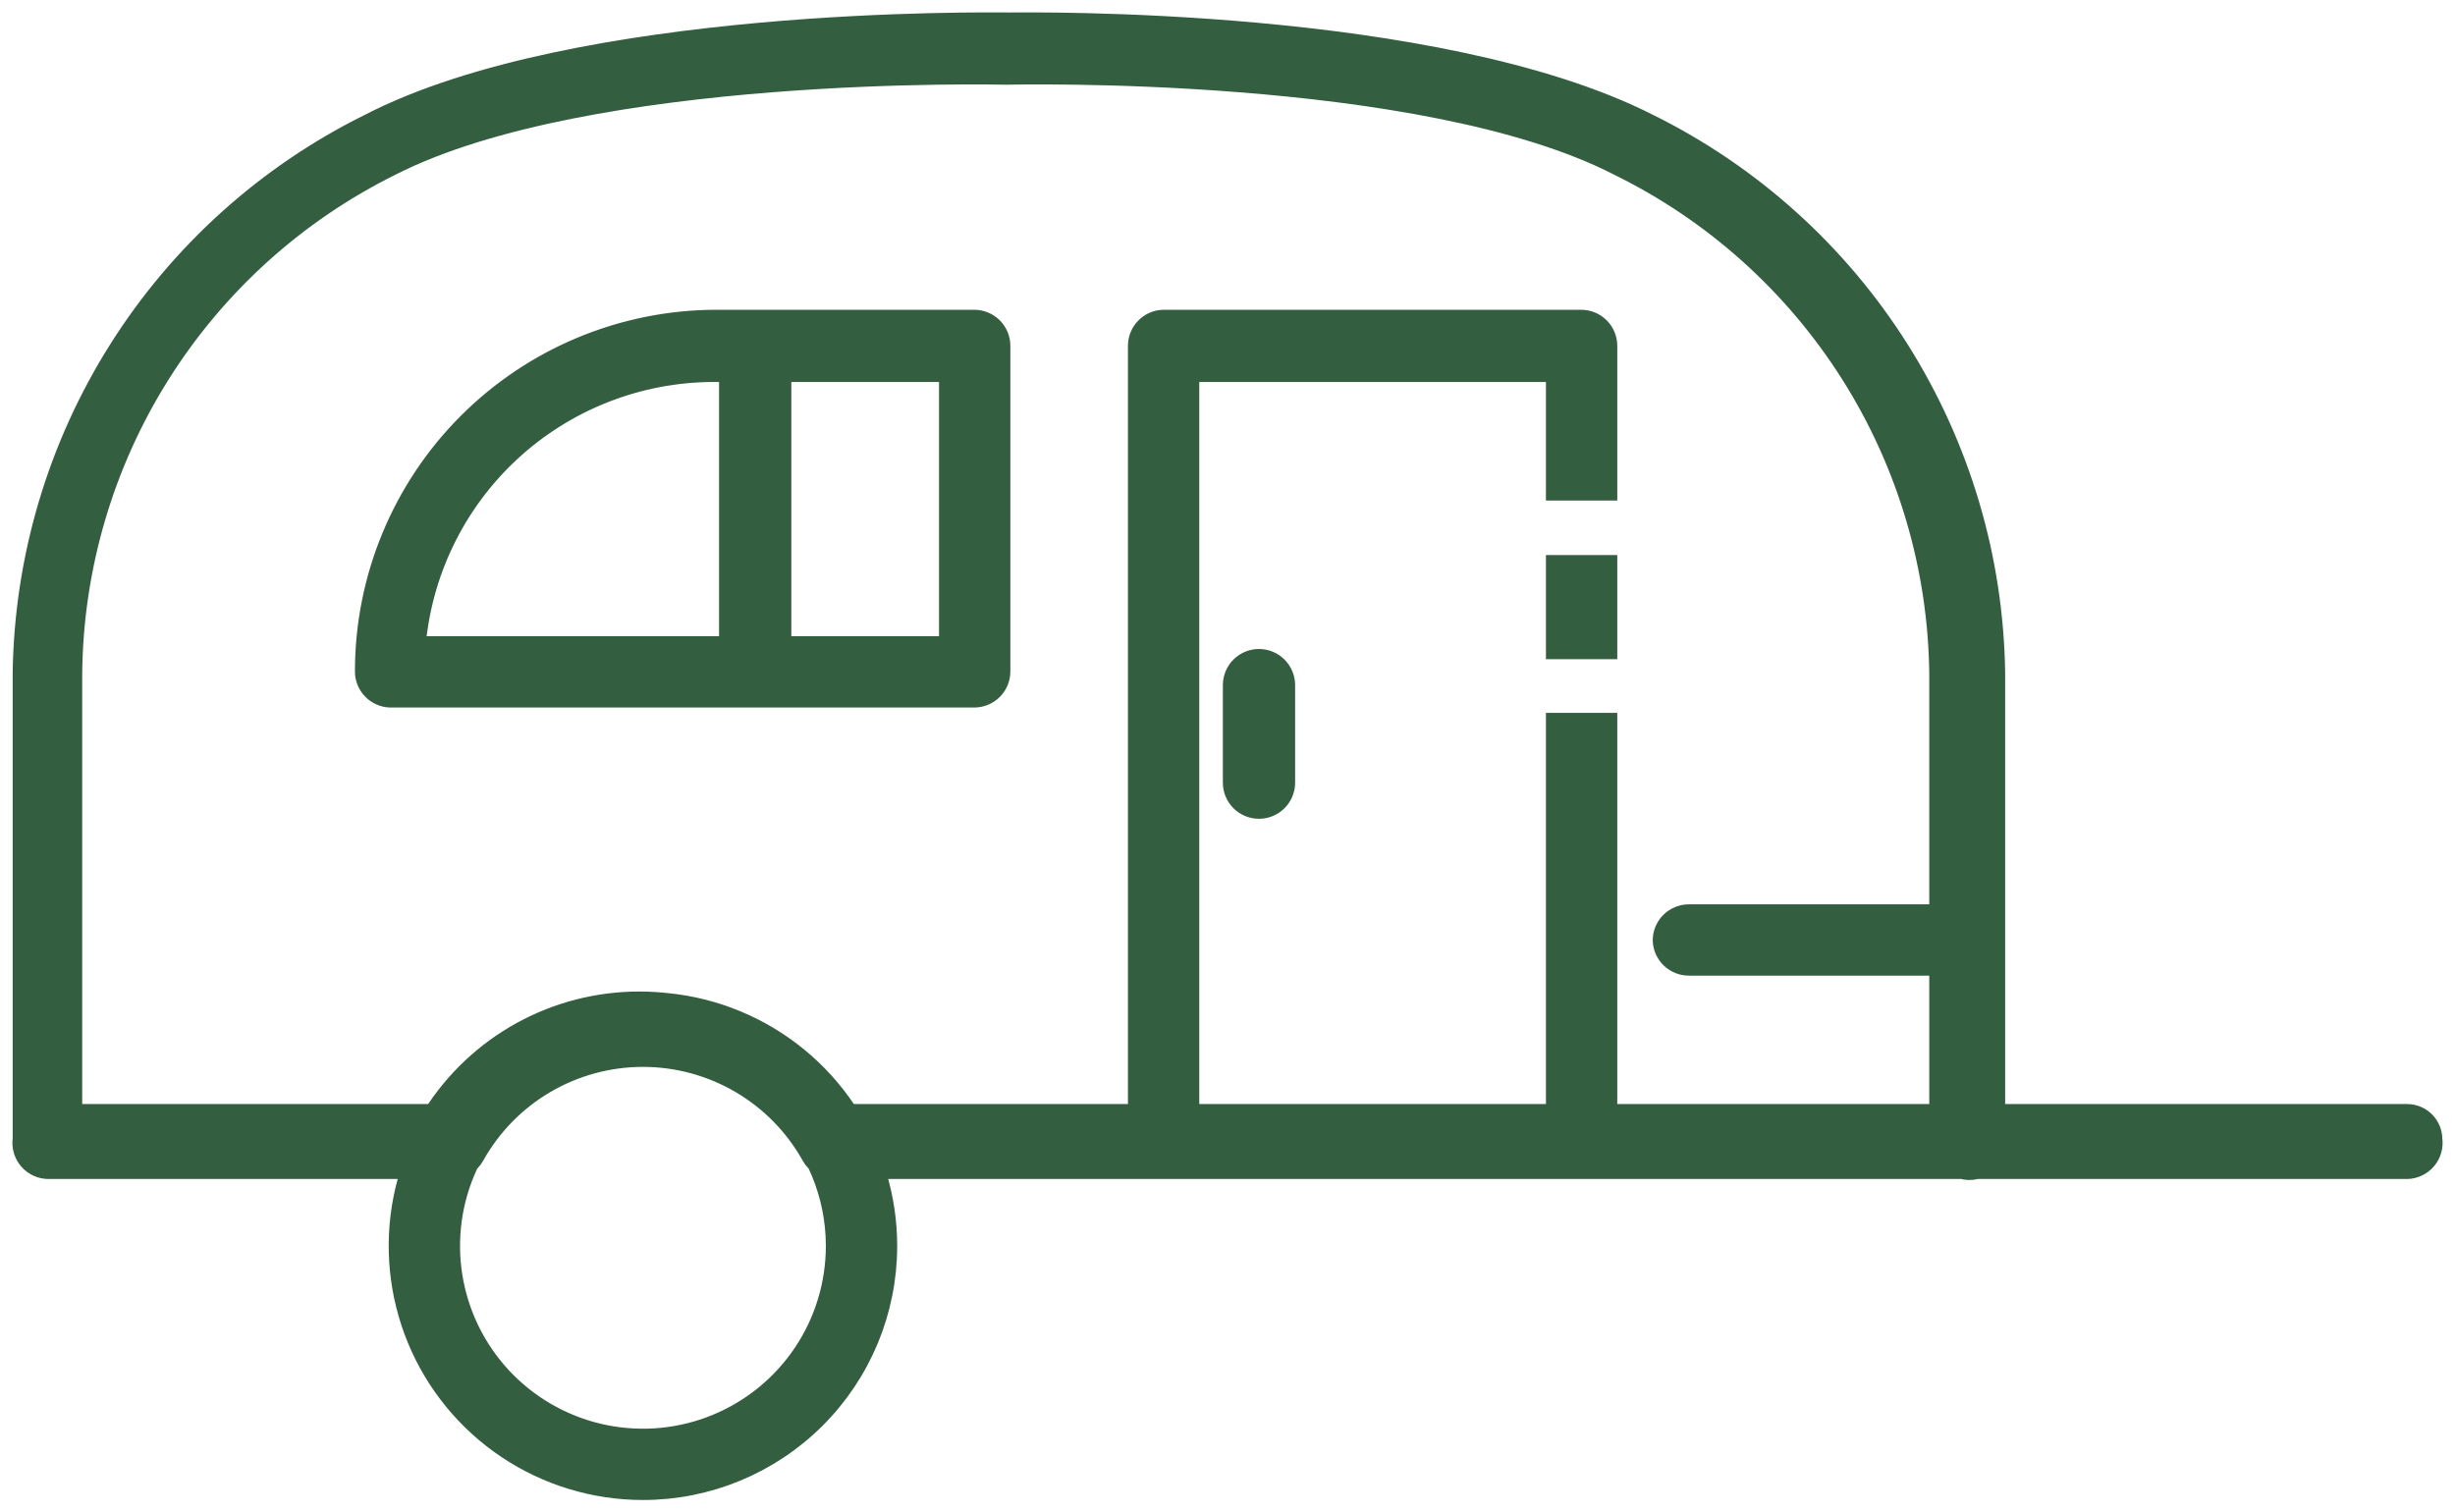 <svg width="99" height="61" viewBox="0 0 99 61" fill="none" xmlns="http://www.w3.org/2000/svg">
<path d="M79.145 38.851H68.104C67.857 38.851 67.619 38.755 67.44 38.584C67.262 38.412 67.157 38.178 67.147 37.931C67.147 37.678 67.248 37.434 67.427 37.255C67.607 37.076 67.85 36.975 68.104 36.975H79.145C79.399 36.975 79.642 37.076 79.822 37.255C80.001 37.434 80.102 37.678 80.102 37.931C80.093 38.178 79.987 38.412 79.809 38.584C79.631 38.755 79.393 38.851 79.145 38.851Z" fill="#345E40"/>
<path d="M25.927 60C23.998 60 22.113 59.428 20.509 58.357C18.905 57.286 17.655 55.764 16.917 53.983C16.179 52.202 15.986 50.242 16.362 48.351C16.738 46.461 17.667 44.724 19.031 43.361C20.395 41.998 22.133 41.069 24.025 40.693C25.916 40.317 27.878 40.51 29.66 41.248C31.442 41.986 32.965 43.235 34.037 44.838C35.108 46.441 35.68 48.325 35.68 50.253C35.68 52.838 34.653 55.317 32.824 57.145C30.995 58.973 28.514 60 25.927 60ZM25.927 42.382C24.37 42.382 22.847 42.843 21.552 43.708C20.256 44.573 19.247 45.803 18.651 47.241C18.055 48.679 17.899 50.262 18.203 51.789C18.507 53.315 19.257 54.718 20.358 55.819C21.46 56.919 22.863 57.669 24.391 57.973C25.919 58.277 27.502 58.121 28.941 57.525C30.381 56.929 31.61 55.92 32.476 54.626C33.341 53.332 33.803 51.81 33.803 50.253C33.803 48.165 32.974 46.163 31.497 44.687C30.02 43.211 28.016 42.382 25.927 42.382Z" fill="#345E40"/>
<path d="M79.145 47.053H33.619C33.454 47.053 33.291 47.009 33.149 46.925C33.006 46.841 32.889 46.72 32.81 46.575C32.127 45.349 31.129 44.328 29.919 43.617C28.709 42.906 27.331 42.531 25.927 42.531C24.524 42.531 23.145 42.906 21.936 43.617C20.726 44.328 19.728 45.349 19.045 46.575C18.966 46.72 18.849 46.841 18.706 46.925C18.564 47.009 18.401 47.053 18.235 47.053H1.968C1.829 47.055 1.691 47.026 1.565 46.969C1.438 46.912 1.325 46.828 1.234 46.723C1.143 46.618 1.076 46.494 1.037 46.361C0.999 46.227 0.99 46.087 1.011 45.95V27.154C1.074 22.553 2.406 18.058 4.861 14.164C7.315 10.27 10.797 7.129 14.923 5.086C23.314 0.745 39.876 1.003 40.685 1.003C41.495 1.003 57.91 0.745 66.448 5.086C70.574 7.129 74.056 10.27 76.51 14.164C78.965 18.058 80.297 22.553 80.36 27.154V45.95C80.392 46.111 80.382 46.279 80.331 46.436C80.279 46.593 80.187 46.734 80.065 46.845C79.943 46.956 79.794 47.034 79.633 47.07C79.471 47.107 79.303 47.101 79.145 47.053ZM78.299 45.03V27.154C78.248 22.862 77.007 18.667 74.713 15.037C72.419 11.408 69.163 8.485 65.307 6.594C57.358 2.511 40.759 2.916 40.575 2.916C40.391 2.916 23.756 2.511 15.733 6.594C11.89 8.495 8.649 11.422 6.369 15.051C4.089 18.68 2.859 22.869 2.815 27.154V45.03H17.536C18.416 43.64 19.633 42.495 21.074 41.701C22.515 40.907 24.134 40.491 25.78 40.491C27.426 40.491 29.045 40.907 30.486 41.701C31.928 42.495 33.145 43.64 34.024 45.03H78.299Z" fill="#345E40"/>
<path d="M97.069 47.053L79.145 47.053C79.016 47.04 78.89 47 78.776 46.937C78.663 46.873 78.563 46.787 78.484 46.684C78.405 46.58 78.347 46.462 78.316 46.336C78.284 46.209 78.278 46.078 78.299 45.95C78.299 45.706 78.396 45.472 78.568 45.299C78.741 45.127 78.975 45.03 79.219 45.03H97.069C97.312 45.03 97.546 45.127 97.719 45.299C97.892 45.472 97.989 45.706 97.989 45.95C98.01 46.084 98.002 46.221 97.965 46.352C97.929 46.483 97.865 46.605 97.778 46.709C97.691 46.814 97.583 46.898 97.46 46.958C97.338 47.017 97.204 47.05 97.069 47.053Z" fill="#345E40"/>
<path d="M64.718 29.251H62.841V30.649H64.718V29.251Z" fill="#345E40"/>
<path d="M64.718 22.888H62.841V26.088H64.718V22.888Z" fill="#345E40"/>
<path d="M64.718 18.29H62.841V19.688H64.718V18.29Z" fill="#345E40"/>
<path d="M63.761 47.053H46.905C46.658 47.044 46.424 46.938 46.252 46.76C46.081 46.582 45.985 46.344 45.985 46.097V13.95C45.985 13.703 46.081 13.465 46.252 13.286C46.424 13.108 46.658 13.003 46.905 12.994H63.761C64.015 12.994 64.258 13.094 64.438 13.274C64.617 13.453 64.718 13.696 64.718 13.95L64.718 18.29C64.718 18.544 64.617 18.787 64.438 18.966C64.258 19.146 64.015 19.246 63.761 19.246C63.514 19.237 63.28 19.132 63.108 18.954C62.937 18.775 62.841 18.537 62.841 18.29L62.841 14.906H47.862V45.03H62.841V30.685C62.841 30.438 62.937 30.2 63.108 30.022C63.28 29.843 63.514 29.738 63.761 29.729C64.015 29.729 64.258 29.83 64.438 30.009C64.617 30.189 64.718 30.432 64.718 30.685V45.95C64.74 46.087 64.731 46.227 64.692 46.361C64.654 46.494 64.587 46.618 64.496 46.723C64.405 46.828 64.292 46.912 64.165 46.969C64.038 47.026 63.9 47.055 63.761 47.053Z" fill="#345E40"/>
<path d="M39.287 28.037H15.733C15.486 28.028 15.252 27.923 15.08 27.744C14.908 27.566 14.813 27.328 14.813 27.081C14.813 23.351 16.293 19.773 18.928 17.133C21.564 14.492 25.14 13.003 28.872 12.994H39.287C39.541 12.994 39.784 13.094 39.964 13.274C40.143 13.453 40.244 13.696 40.244 13.95V27.081C40.244 27.334 40.143 27.578 39.964 27.757C39.784 27.936 39.541 28.037 39.287 28.037ZM16.653 26.161H38.367V14.906H28.798C25.727 14.907 22.769 16.067 20.517 18.154C18.265 20.241 16.885 23.101 16.653 26.161Z" fill="#345E40"/>
<path d="M30.454 28.037C30.2 28.037 29.957 27.936 29.778 27.757C29.598 27.578 29.497 27.334 29.497 27.081V13.95C29.497 13.696 29.598 13.453 29.778 13.274C29.957 13.094 30.2 12.994 30.454 12.994C30.708 12.994 30.951 13.094 31.131 13.274C31.31 13.453 31.411 13.696 31.411 13.95V27.081C31.411 27.334 31.31 27.578 31.131 27.757C30.951 27.936 30.708 28.037 30.454 28.037Z" fill="#345E40"/>
<path d="M50.77 32.524C50.516 32.524 50.273 32.424 50.093 32.244C49.914 32.065 49.813 31.822 49.813 31.568V27.633C49.813 27.379 49.914 27.136 50.093 26.956C50.273 26.777 50.516 26.676 50.77 26.676C51.023 26.676 51.267 26.777 51.446 26.956C51.626 27.136 51.727 27.379 51.727 27.633V31.568C51.727 31.822 51.626 32.065 51.446 32.244C51.267 32.424 51.023 32.524 50.77 32.524Z" fill="#345E40"/>
<path d="M79.145 47.053H33.619C33.454 47.053 33.291 47.009 33.149 46.925C33.006 46.841 32.889 46.72 32.81 46.575C32.127 45.349 31.129 44.328 29.919 43.617C28.709 42.906 27.331 42.531 25.927 42.531C24.524 42.531 23.145 42.906 21.936 43.617C20.726 44.328 19.728 45.349 19.045 46.575C18.966 46.72 18.849 46.841 18.706 46.925C18.564 47.009 18.401 47.053 18.235 47.053H1.968C1.829 47.055 1.691 47.026 1.565 46.969C1.438 46.912 1.325 46.828 1.234 46.723C1.143 46.618 1.076 46.494 1.037 46.361C0.999 46.227 0.99 46.087 1.011 45.95V27.154C1.074 22.553 2.406 18.058 4.861 14.164C7.315 10.27 10.797 7.129 14.923 5.086C23.314 0.745 39.876 1.003 40.685 1.003C41.495 1.003 57.91 0.745 66.448 5.086C70.574 7.129 74.056 10.27 76.51 14.164C78.965 18.058 80.297 22.553 80.36 27.154V45.95C80.392 46.111 80.382 46.279 80.331 46.436C80.279 46.593 80.187 46.734 80.065 46.845C79.943 46.956 79.794 47.034 79.633 47.07C79.471 47.107 79.303 47.101 79.145 47.053ZM79.145 47.053L97.069 47.053C97.204 47.05 97.338 47.017 97.46 46.958C97.583 46.898 97.691 46.814 97.778 46.709C97.865 46.605 97.929 46.483 97.965 46.352C98.002 46.221 98.01 46.084 97.989 45.95C97.989 45.706 97.892 45.472 97.719 45.299C97.546 45.127 97.312 45.03 97.069 45.03H79.219C78.975 45.03 78.741 45.127 78.568 45.299C78.396 45.472 78.299 45.706 78.299 45.95C78.278 46.078 78.284 46.209 78.316 46.336C78.347 46.462 78.405 46.58 78.484 46.684C78.563 46.787 78.663 46.873 78.776 46.937C78.89 47 79.016 47.04 79.145 47.053ZM62.841 18.29H64.718M62.841 18.29V19.688H64.718V18.29M62.841 18.29C62.841 18.537 62.937 18.775 63.108 18.954C63.28 19.132 63.514 19.237 63.761 19.246C64.015 19.246 64.258 19.146 64.438 18.966C64.617 18.787 64.718 18.544 64.718 18.29M62.841 18.29L62.841 14.906H47.862V45.03H62.841V30.685C62.841 30.438 62.937 30.2 63.108 30.022C63.28 29.843 63.514 29.738 63.761 29.729C64.015 29.729 64.258 29.83 64.438 30.009C64.617 30.189 64.718 30.432 64.718 30.685V45.95C64.74 46.087 64.731 46.227 64.692 46.361C64.654 46.494 64.587 46.618 64.496 46.723C64.405 46.828 64.292 46.912 64.165 46.969C64.038 47.026 63.9 47.055 63.761 47.053H46.905C46.658 47.044 46.424 46.938 46.252 46.76C46.081 46.582 45.985 46.344 45.985 46.097V13.95C45.985 13.703 46.081 13.465 46.252 13.286C46.424 13.108 46.658 13.003 46.905 12.994H63.761C64.015 12.994 64.258 13.094 64.438 13.274C64.617 13.453 64.718 13.696 64.718 13.95L64.718 18.29M79.145 38.851H68.104C67.857 38.851 67.619 38.755 67.44 38.584C67.262 38.412 67.157 38.178 67.147 37.931C67.147 37.678 67.248 37.434 67.427 37.255C67.607 37.076 67.85 36.975 68.104 36.975H79.145C79.399 36.975 79.642 37.076 79.822 37.255C80.001 37.434 80.102 37.678 80.102 37.931C80.093 38.178 79.987 38.412 79.809 38.584C79.631 38.755 79.393 38.851 79.145 38.851ZM25.927 60C23.998 60 22.113 59.428 20.509 58.357C18.905 57.286 17.655 55.764 16.917 53.983C16.179 52.202 15.986 50.242 16.362 48.351C16.738 46.461 17.667 44.724 19.031 43.361C20.395 41.998 22.133 41.069 24.025 40.693C25.916 40.317 27.878 40.51 29.66 41.248C31.442 41.986 32.965 43.235 34.037 44.838C35.108 46.441 35.68 48.325 35.68 50.253C35.68 52.838 34.653 55.317 32.824 57.145C30.995 58.973 28.514 60 25.927 60ZM25.927 42.382C24.37 42.382 22.847 42.843 21.552 43.708C20.256 44.573 19.247 45.803 18.651 47.241C18.055 48.679 17.899 50.262 18.203 51.789C18.507 53.315 19.257 54.718 20.358 55.819C21.46 56.919 22.863 57.669 24.391 57.973C25.919 58.277 27.502 58.121 28.941 57.525C30.381 56.929 31.61 55.92 32.476 54.626C33.341 53.332 33.803 51.81 33.803 50.253C33.803 48.165 32.974 46.163 31.497 44.687C30.02 43.211 28.016 42.382 25.927 42.382ZM78.299 45.03V27.154C78.248 22.862 77.007 18.667 74.713 15.037C72.419 11.408 69.163 8.485 65.307 6.594C57.358 2.511 40.759 2.916 40.575 2.916C40.391 2.916 23.756 2.511 15.733 6.594C11.89 8.495 8.649 11.422 6.369 15.051C4.089 18.68 2.859 22.869 2.815 27.154V45.03H17.536C18.416 43.64 19.633 42.495 21.074 41.701C22.515 40.907 24.134 40.491 25.78 40.491C27.426 40.491 29.045 40.907 30.486 41.701C31.928 42.495 33.145 43.64 34.024 45.03H78.299ZM62.841 29.251H64.718V30.649H62.841V29.251ZM62.841 22.888H64.718V26.088H62.841V22.888ZM39.287 28.037H15.733C15.486 28.028 15.252 27.923 15.08 27.744C14.908 27.566 14.813 27.328 14.813 27.081C14.813 23.351 16.293 19.773 18.928 17.133C21.564 14.492 25.14 13.003 28.872 12.994H39.287C39.541 12.994 39.784 13.094 39.964 13.274C40.143 13.453 40.244 13.696 40.244 13.95V27.081C40.244 27.334 40.143 27.578 39.964 27.757C39.784 27.936 39.541 28.037 39.287 28.037ZM16.653 26.161H38.367V14.906H28.798C25.727 14.907 22.769 16.067 20.517 18.154C18.265 20.241 16.885 23.101 16.653 26.161ZM30.454 28.037C30.2 28.037 29.957 27.936 29.778 27.757C29.598 27.578 29.497 27.334 29.497 27.081V13.95C29.497 13.696 29.598 13.453 29.778 13.274C29.957 13.094 30.2 12.994 30.454 12.994C30.708 12.994 30.951 13.094 31.131 13.274C31.31 13.453 31.411 13.696 31.411 13.95V27.081C31.411 27.334 31.31 27.578 31.131 27.757C30.951 27.936 30.708 28.037 30.454 28.037ZM50.77 32.524C50.516 32.524 50.273 32.424 50.093 32.244C49.914 32.065 49.813 31.822 49.813 31.568V27.633C49.813 27.379 49.914 27.136 50.093 26.956C50.273 26.777 50.516 26.676 50.77 26.676C51.023 26.676 51.267 26.777 51.446 26.956C51.626 27.136 51.727 27.379 51.727 27.633V31.568C51.727 31.822 51.626 32.065 51.446 32.244C51.267 32.424 51.023 32.524 50.77 32.524Z" stroke="#345E40"/>
</svg>
